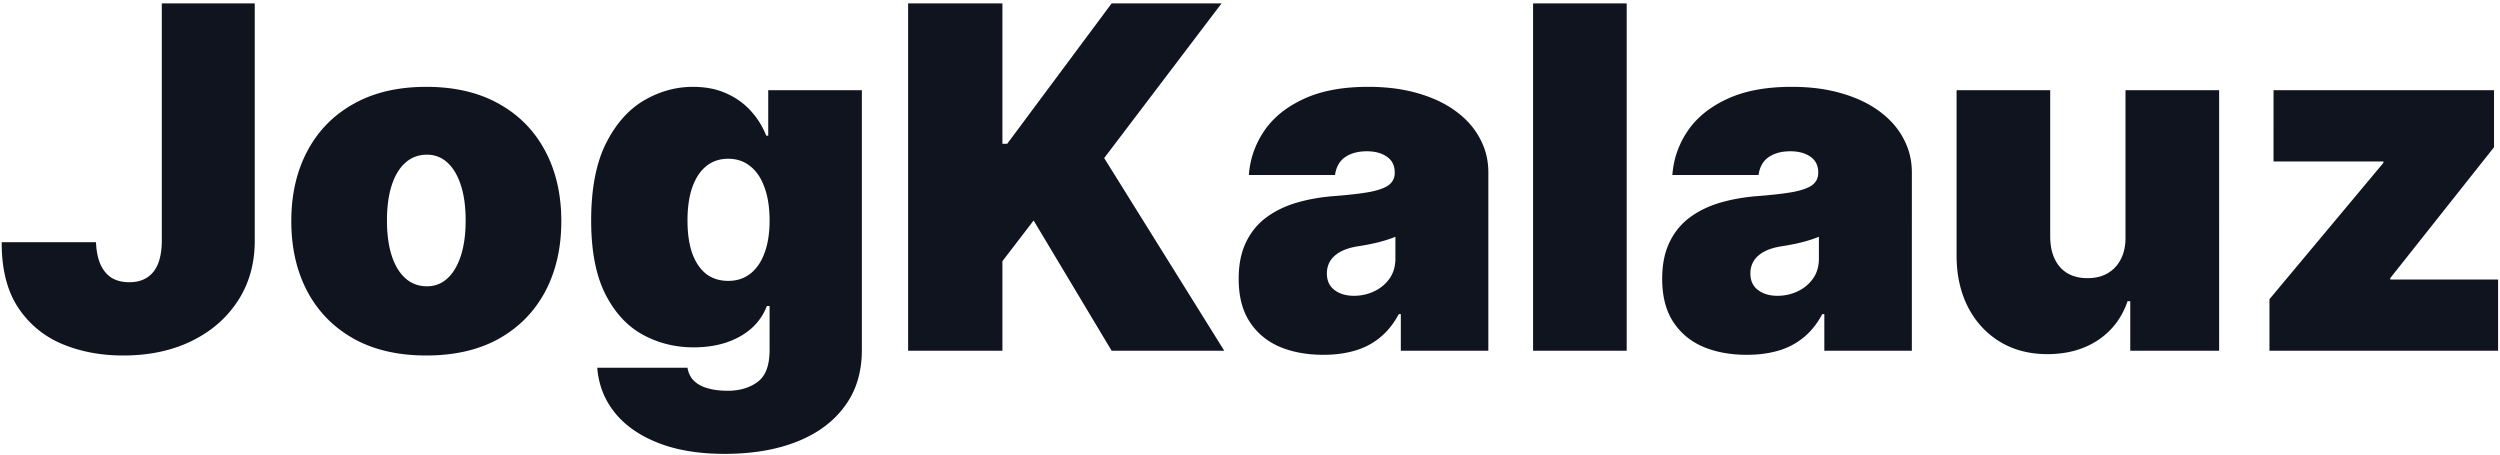<ns0:svg xmlns:ns0="http://www.w3.org/2000/svg" width="670" height="122" fill="none"><ns0:path fill="#0F141F" d="M608.216 94V80.182l30.545-36.546v-.363h-29.454V24.182h59.091v15.273l-27.818 35.09v.364h28.909V94h-61.273ZM569.636 63.455V24.181h25.091V94h-23.818V80.727h-.727c-1.515 4.455-4.167 7.94-7.955 10.455-3.788 2.485-8.288 3.727-13.5 3.727-4.879 0-9.151-1.121-12.818-3.364-3.636-2.242-6.47-5.333-8.5-9.272-2-3.94-3.015-8.455-3.045-13.546V24.182h25.091v39.273c.03 3.454.909 6.166 2.636 8.136 1.757 1.97 4.212 2.955 7.364 2.955 2.09 0 3.893-.44 5.409-1.319 1.545-.909 2.727-2.181 3.545-3.818.849-1.667 1.258-3.651 1.227-5.955ZM468.193 95.09c-4.454 0-8.394-.726-11.818-2.18-3.394-1.486-6.061-3.728-8-6.728-1.939-3-2.909-6.818-2.909-11.455 0-3.818.651-7.076 1.954-9.773 1.303-2.727 3.122-4.954 5.455-6.681 2.333-1.728 5.045-3.046 8.136-3.955 3.122-.909 6.485-1.5 10.091-1.773 3.909-.303 7.046-.666 9.409-1.09 2.394-.455 4.122-1.076 5.182-1.864 1.061-.818 1.591-1.894 1.591-3.227v-.182c0-1.818-.697-3.212-2.091-4.182-1.394-.97-3.182-1.455-5.363-1.455-2.394 0-4.349.53-5.864 1.591-1.485 1.03-2.379 2.622-2.682 4.773h-23.091c.303-4.242 1.652-8.151 4.046-11.727 2.424-3.606 5.954-6.485 10.591-8.637 4.636-2.181 10.424-3.272 17.363-3.272 5 0 9.485.59 13.455 1.773 3.969 1.151 7.348 2.772 10.136 4.863 2.788 2.06 4.909 4.485 6.364 7.273 1.485 2.757 2.227 5.757 2.227 9V94H488.92v-9.818h-.545c-1.394 2.606-3.091 4.712-5.091 6.318-1.97 1.606-4.227 2.773-6.773 3.5-2.515.727-5.288 1.09-8.318 1.09Zm8.182-15.817c1.909 0 3.697-.394 5.364-1.182 1.697-.788 3.075-1.924 4.136-3.41 1.061-1.484 1.591-3.287 1.591-5.408v-5.818a29.09 29.09 0 0 1-2.136.772 32.33 32.33 0 0 1-2.364.682c-.818.212-1.697.41-2.636.591a62.14 62.14 0 0 1-2.864.5c-1.939.303-3.53.803-4.773 1.5-1.212.667-2.121 1.5-2.727 2.5-.576.97-.864 2.06-.864 3.273 0 1.94.682 3.424 2.046 4.454 1.363 1.03 3.106 1.546 5.227 1.546ZM435.955.91V94h-25.091V.91h25.091ZM354.693 95.09c-4.454 0-8.394-.726-11.818-2.18-3.394-1.486-6.061-3.728-8-6.728-1.939-3-2.909-6.818-2.909-11.455 0-3.818.651-7.076 1.954-9.773 1.303-2.727 3.122-4.954 5.455-6.681 2.333-1.728 5.045-3.046 8.136-3.955 3.122-.909 6.485-1.5 10.091-1.773 3.909-.303 7.046-.666 9.409-1.09 2.394-.455 4.122-1.076 5.182-1.864 1.061-.818 1.591-1.894 1.591-3.227v-.182c0-1.818-.697-3.212-2.091-4.182-1.394-.97-3.182-1.455-5.363-1.455-2.394 0-4.349.53-5.864 1.591-1.485 1.03-2.379 2.622-2.682 4.773h-23.091c.303-4.242 1.652-8.151 4.046-11.727 2.424-3.606 5.954-6.485 10.591-8.637 4.636-2.181 10.424-3.272 17.363-3.272 5 0 9.485.59 13.455 1.773 3.969 1.151 7.348 2.772 10.136 4.863 2.788 2.06 4.909 4.485 6.364 7.273 1.485 2.757 2.227 5.757 2.227 9V94H375.42v-9.818h-.545c-1.394 2.606-3.091 4.712-5.091 6.318-1.97 1.606-4.227 2.773-6.773 3.5-2.515.727-5.288 1.09-8.318 1.09Zm8.182-15.817c1.909 0 3.697-.394 5.364-1.182 1.697-.788 3.075-1.924 4.136-3.41 1.061-1.484 1.591-3.287 1.591-5.408v-5.818a29.09 29.09 0 0 1-2.136.772 32.33 32.33 0 0 1-2.364.682c-.818.212-1.697.41-2.636.591a62.14 62.14 0 0 1-2.864.5c-1.939.303-3.53.803-4.773 1.5-1.212.667-2.121 1.5-2.727 2.5-.576.97-.864 2.06-.864 3.273 0 1.94.682 3.424 2.046 4.454 1.363 1.03 3.106 1.546 5.227 1.546ZM243.375 94V.91h25.273v37.636h1.272l28-37.637h29.455L295.92 42.364 328.102 94H297.92l-20.909-34.91L268.648 70v24h-25.273ZM194.25 121.636c-7 0-13-1-18-3-4.97-1.969-8.833-4.697-11.591-8.181-2.727-3.455-4.257-7.425-4.591-11.91h24.182c.242 1.485.848 2.682 1.818 3.591.97.909 2.212 1.561 3.727 1.955 1.546.424 3.273.636 5.182.636 3.243 0 5.925-.788 8.046-2.363 2.151-1.576 3.227-4.425 3.227-8.546V82h-.727a15.307 15.307 0 0 1-4.182 6.046c-1.879 1.636-4.136 2.893-6.773 3.772-2.636.849-5.53 1.273-8.682 1.273-4.969 0-9.545-1.152-13.727-3.455-4.151-2.303-7.485-5.954-10-10.954-2.485-5-3.727-11.53-3.727-19.591 0-8.424 1.303-15.273 3.909-20.546 2.636-5.272 6.03-9.136 10.182-11.59 4.182-2.455 8.575-3.682 13.182-3.682 3.454 0 6.484.606 9.09 1.818 2.607 1.182 4.788 2.773 6.546 4.773 1.757 1.97 3.091 4.136 4 6.5h.545V24.182h25.091v69.636c0 5.91-1.53 10.924-4.591 15.046-3.03 4.151-7.303 7.318-12.818 9.5-5.515 2.181-11.954 3.272-19.318 3.272Zm.909-46.363c2.303 0 4.273-.637 5.909-1.91 1.667-1.302 2.94-3.15 3.818-5.545.909-2.424 1.364-5.333 1.364-8.727 0-3.455-.455-6.41-1.364-8.864-.878-2.485-2.151-4.378-3.818-5.681-1.636-1.334-3.606-2-5.909-2s-4.273.666-5.909 2c-1.606 1.303-2.848 3.196-3.727 5.681-.849 2.455-1.273 5.41-1.273 8.864 0 3.454.424 6.394 1.273 8.818.879 2.394 2.121 4.227 3.727 5.5 1.636 1.242 3.606 1.864 5.909 1.864ZM114.25 95.273c-7.576 0-14.061-1.5-19.454-4.5-5.395-3.03-9.53-7.243-12.41-12.637-2.878-5.424-4.318-11.712-4.318-18.863 0-7.152 1.44-13.425 4.318-18.819 2.88-5.424 7.016-9.636 12.41-12.636 5.393-3.03 11.878-4.545 19.454-4.545 7.576 0 14.061 1.515 19.455 4.545 5.393 3 9.53 7.212 12.409 12.637 2.878 5.394 4.318 11.666 4.318 18.818 0 7.151-1.44 13.44-4.318 18.863-2.879 5.394-7.016 9.606-12.409 12.637-5.394 3-11.879 4.5-19.455 4.5Zm.182-18.546c2.121 0 3.954-.712 5.5-2.136 1.545-1.424 2.742-3.455 3.591-6.091.848-2.636 1.272-5.773 1.272-9.41 0-3.666-.424-6.802-1.272-9.408-.849-2.637-2.046-4.667-3.591-6.091-1.546-1.424-3.379-2.136-5.5-2.136-2.243 0-4.167.712-5.773 2.136-1.606 1.424-2.833 3.454-3.682 6.09-.848 2.607-1.272 5.743-1.272 9.41 0 3.636.424 6.773 1.272 9.409.849 2.636 2.076 4.667 3.682 6.09 1.606 1.425 3.53 2.137 5.773 2.137ZM43.364.91h24.909v63.817c-.03 6.06-1.56 11.394-4.591 16-3 4.576-7.152 8.152-12.455 10.727C45.955 94 39.88 95.273 33 95.273c-5.97 0-11.424-1.03-16.364-3.091-4.939-2.091-8.878-5.364-11.818-9.818C1.878 77.879.424 72.06.455 64.909h25.272c.091 2.333.485 4.303 1.182 5.91.727 1.605 1.727 2.817 3 3.635 1.303.788 2.879 1.182 4.727 1.182 1.88 0 3.455-.409 4.728-1.227 1.303-.818 2.288-2.03 2.954-3.636.667-1.637 1.015-3.652 1.046-6.046V.91Z" /></ns0:svg>